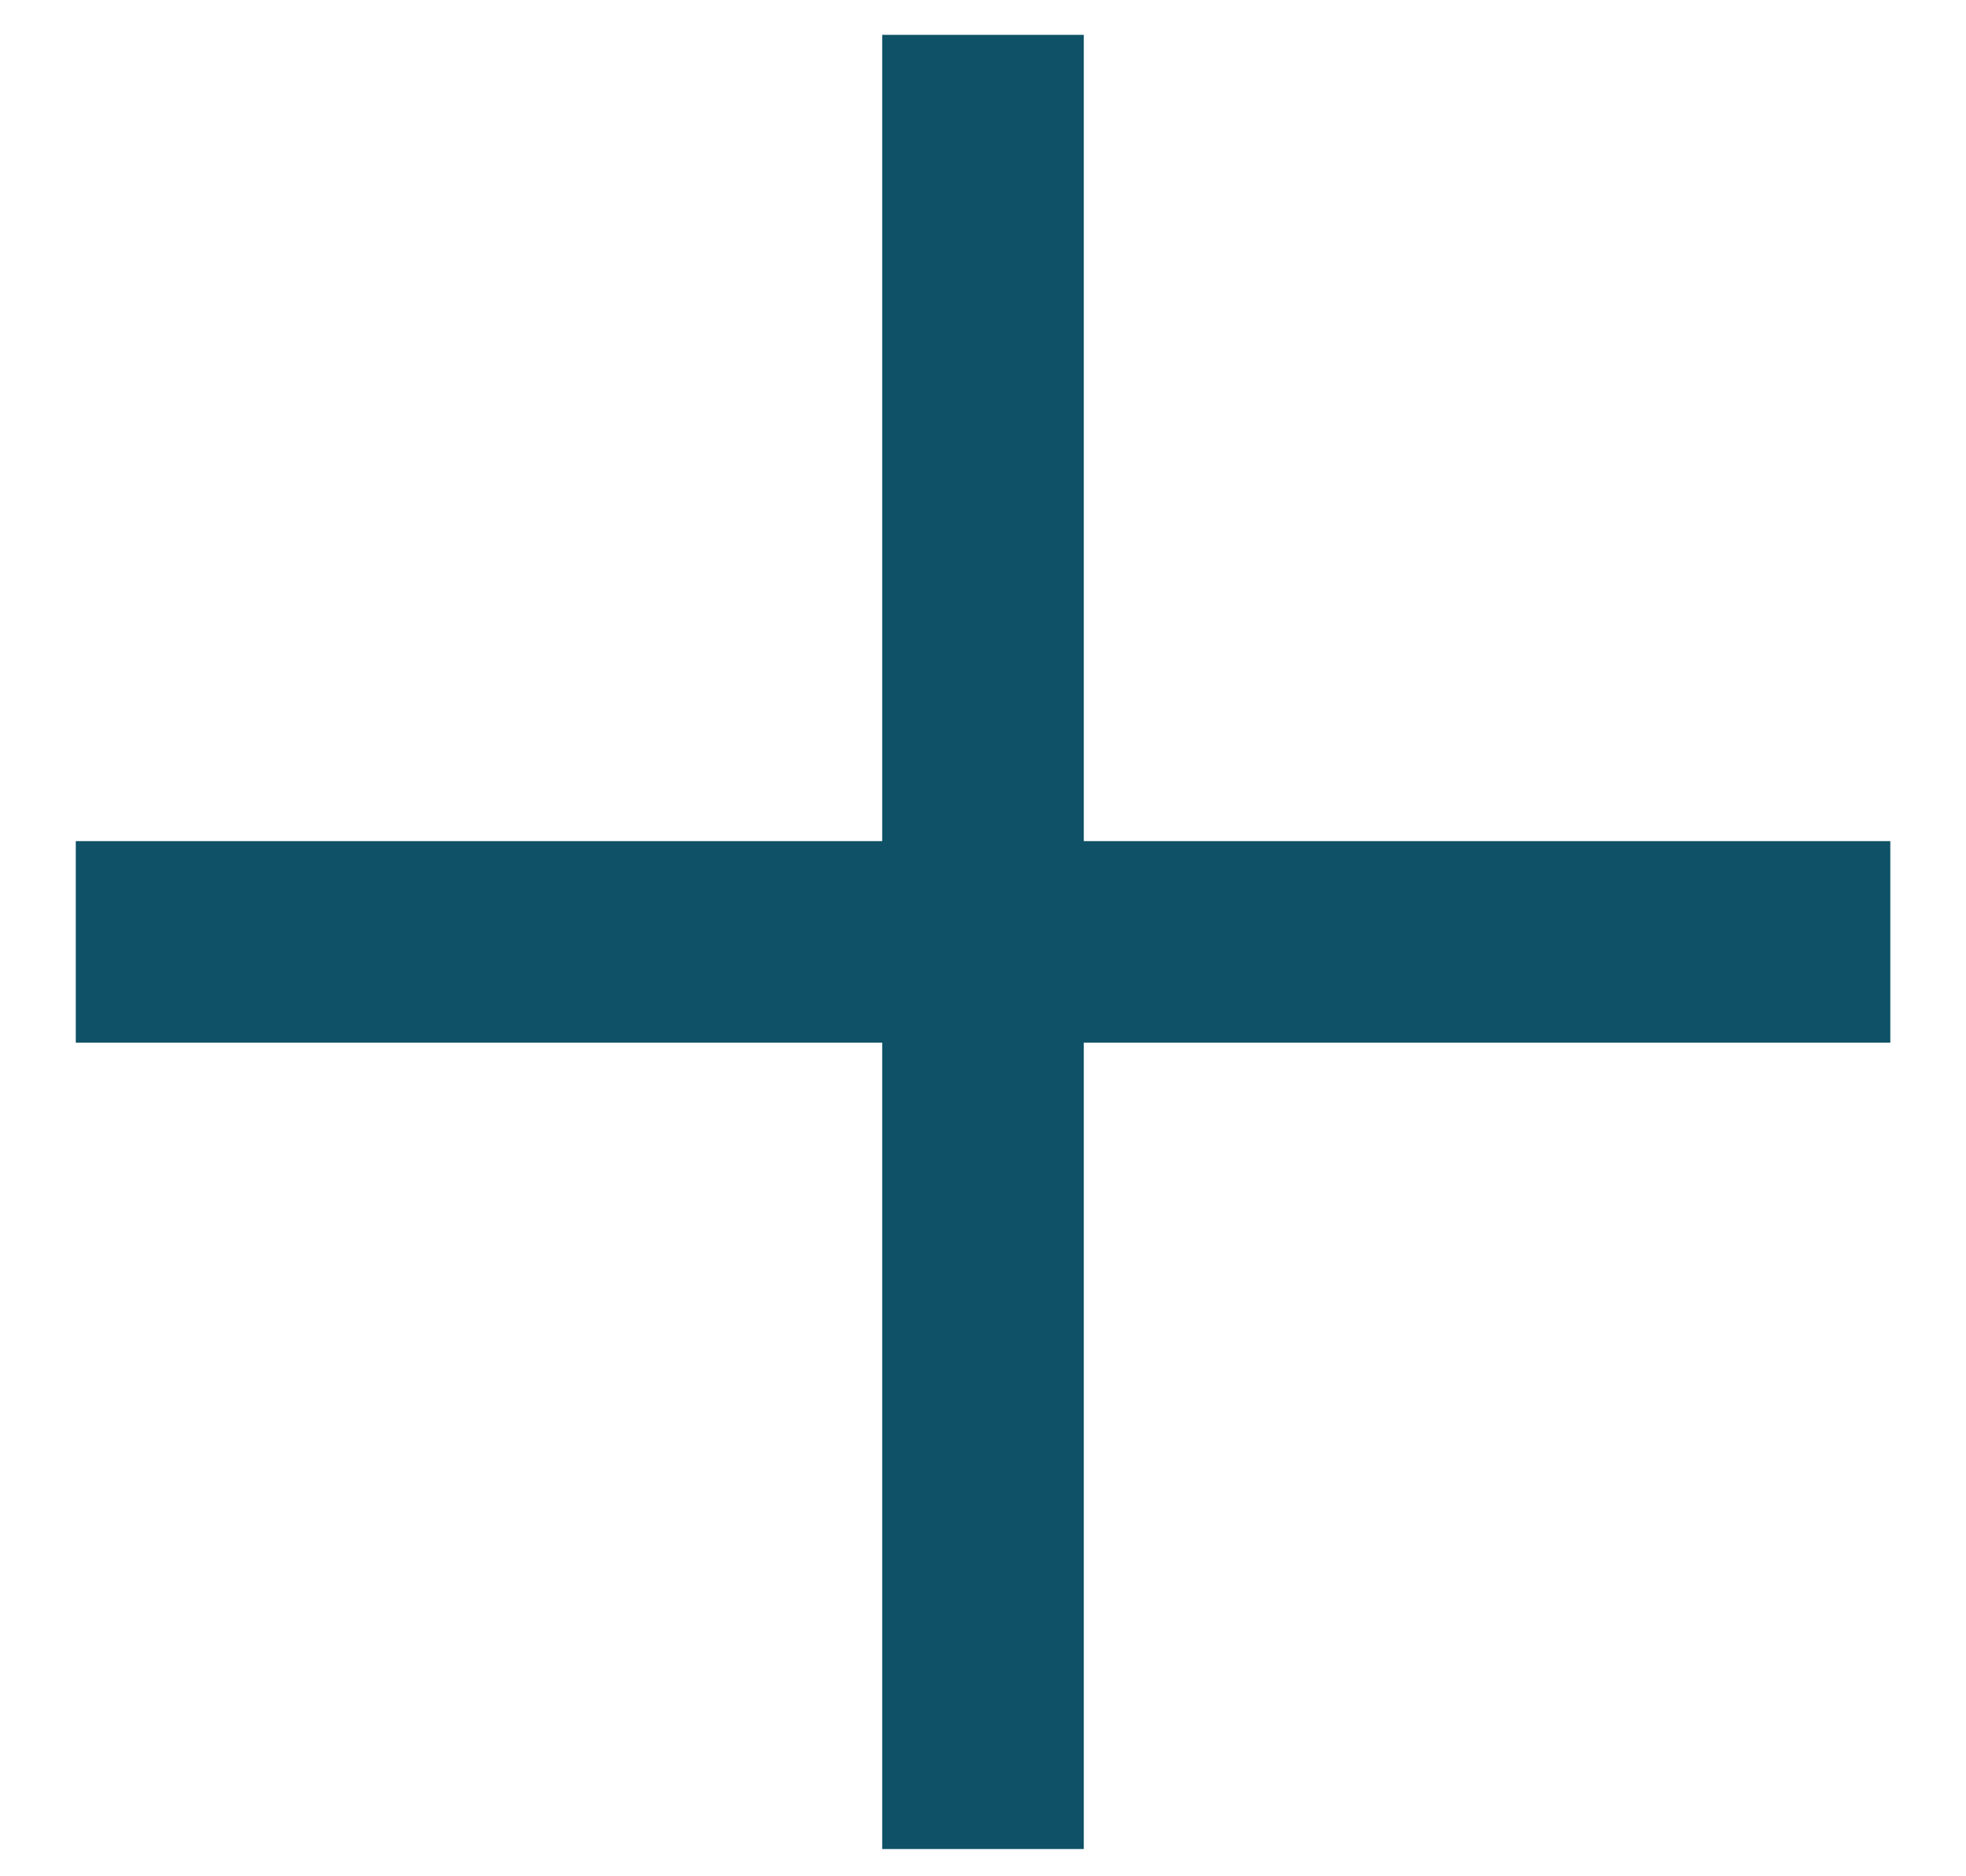 <svg width="22" height="21" viewBox="0 0 22 21" fill="none" xmlns="http://www.w3.org/2000/svg">
<rect x="9.872" y="0.39" width="2.256" height="20.305" fill="#0F5267"/>
<rect x="0.848" y="11.67" width="2.256" height="20.305" transform="rotate(-90 0.848 11.67)" fill="#0F5267"/>
</svg>
